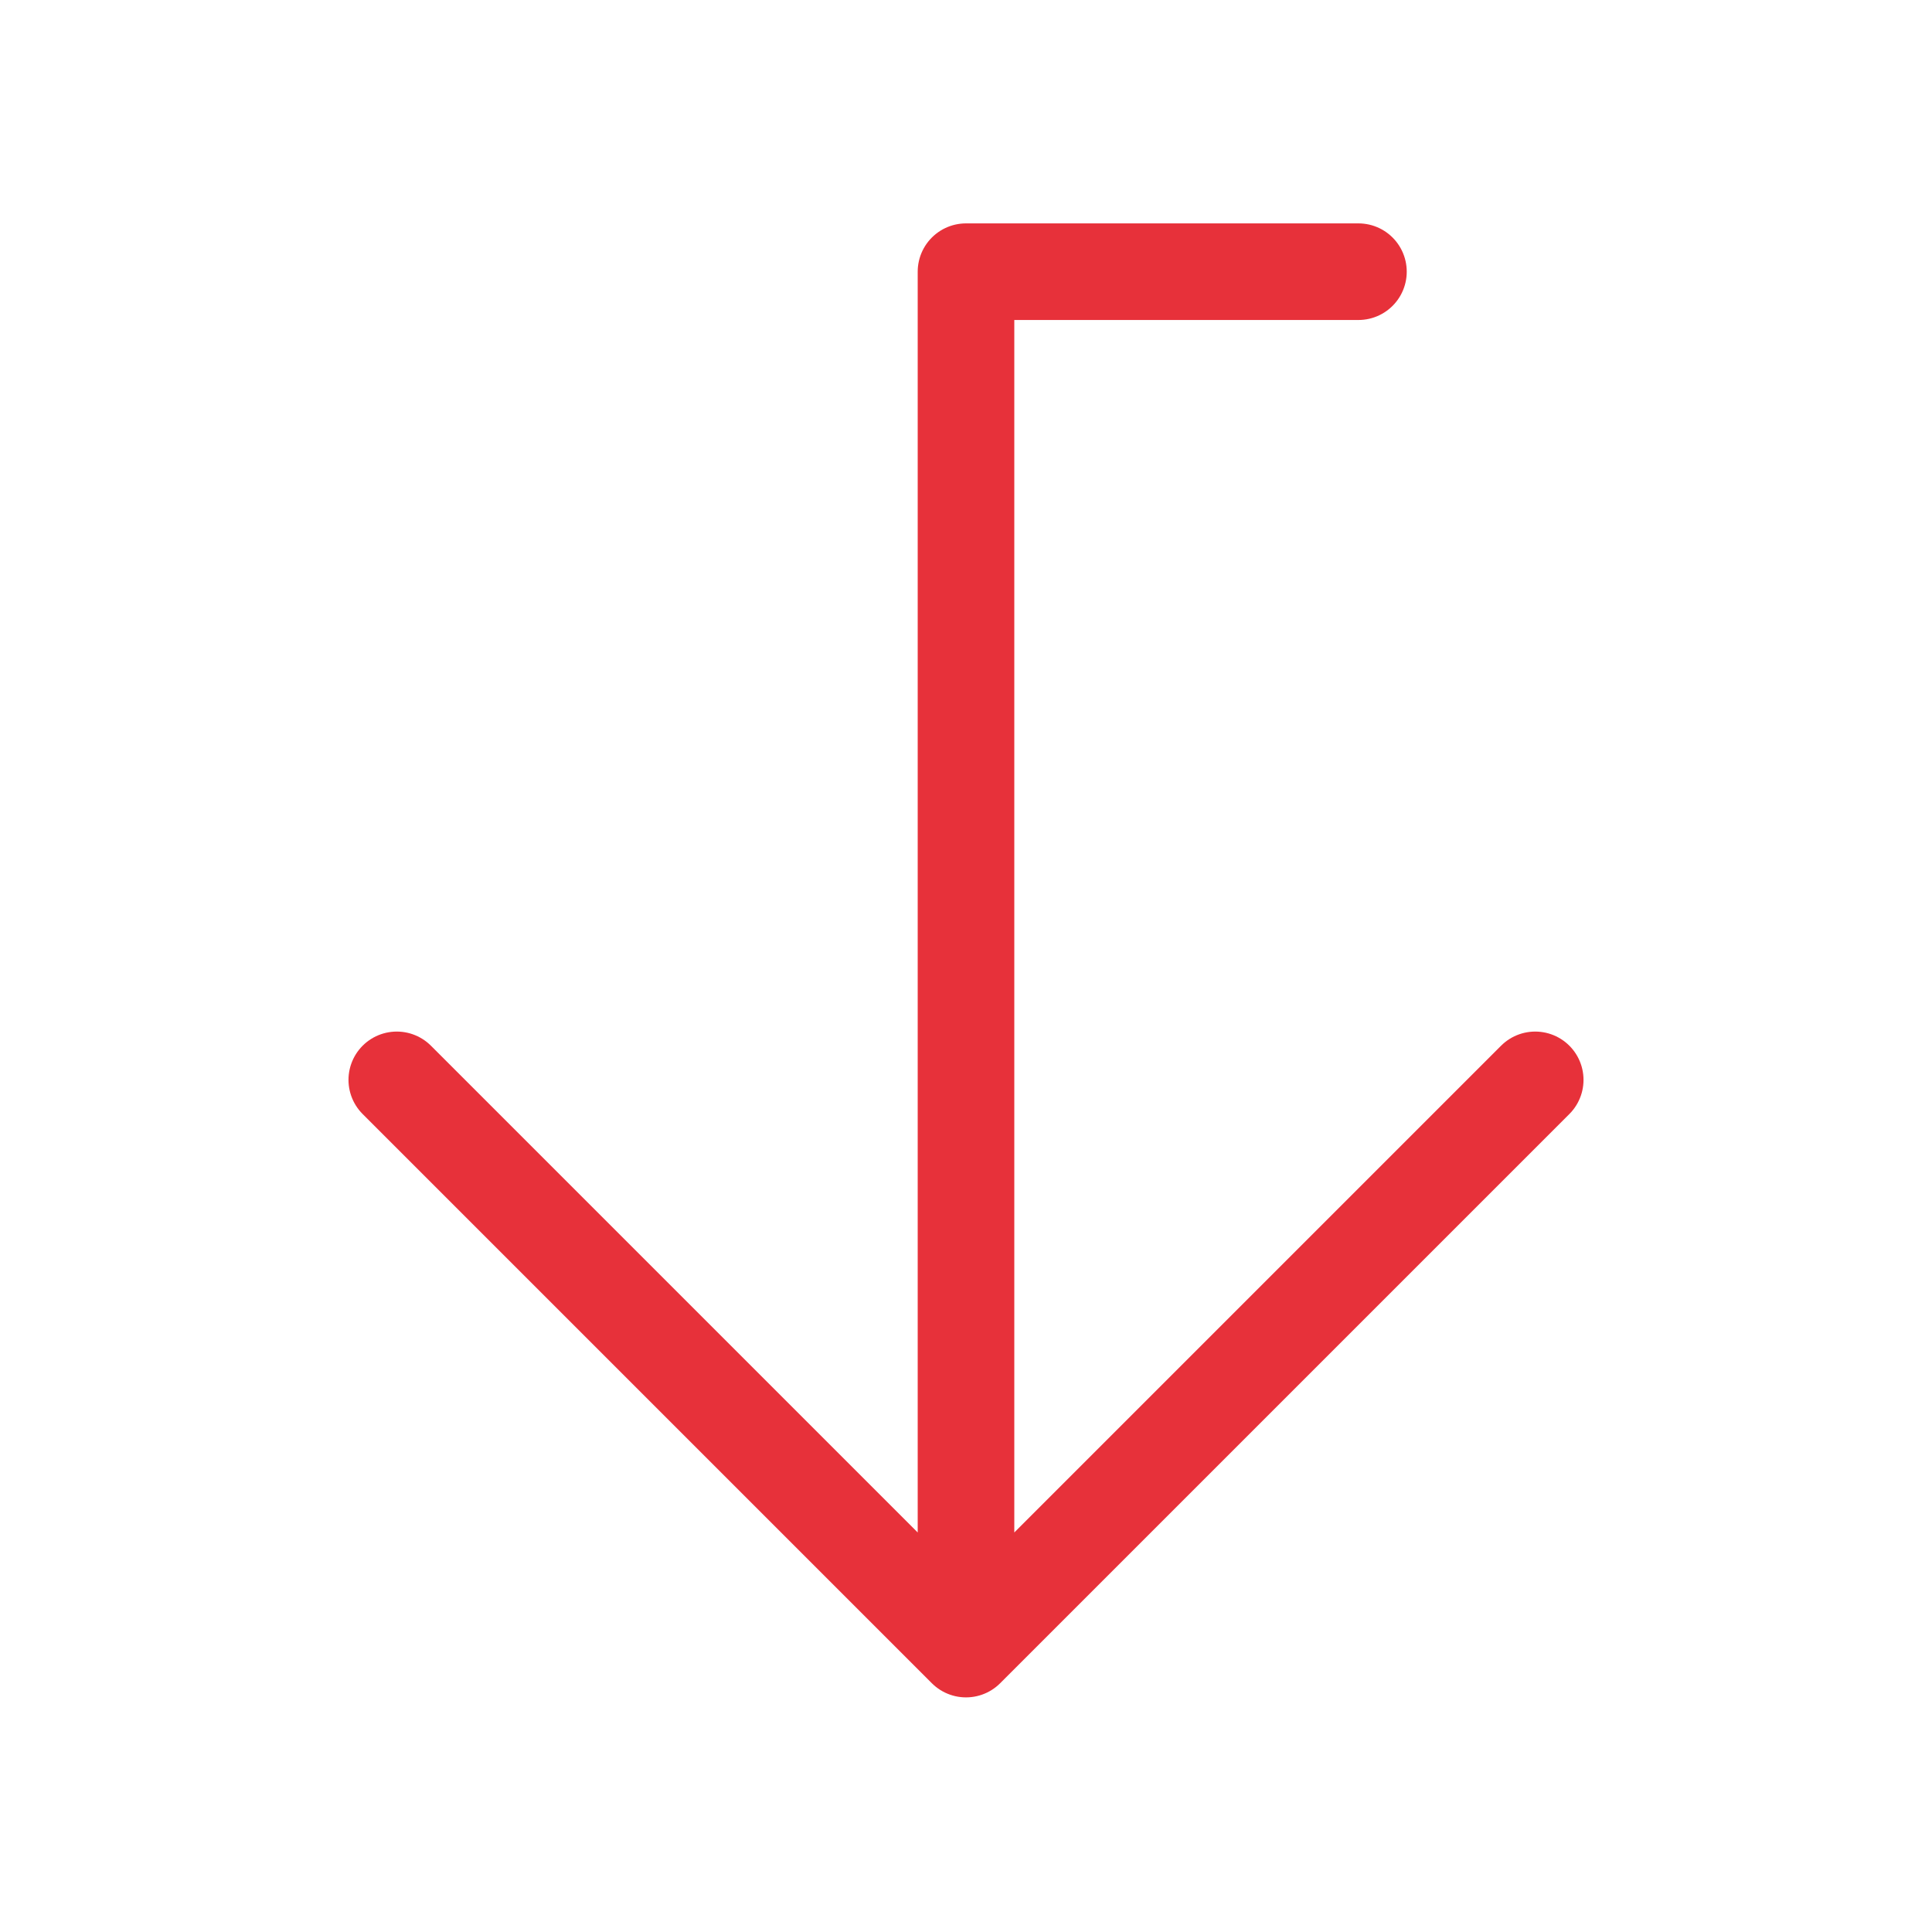 <svg width="16" height="16" viewBox="0 0 16 16" fill="none" xmlns="http://www.w3.org/2000/svg">
<path d="M8 13.657L3.286 8.943M8 13.657L12.714 8.943M8 13.657L8 2.25L11.25 2.25" stroke="#E7313A" stroke-width="0.8" stroke-linecap="round" stroke-linejoin="round"/>
</svg>

